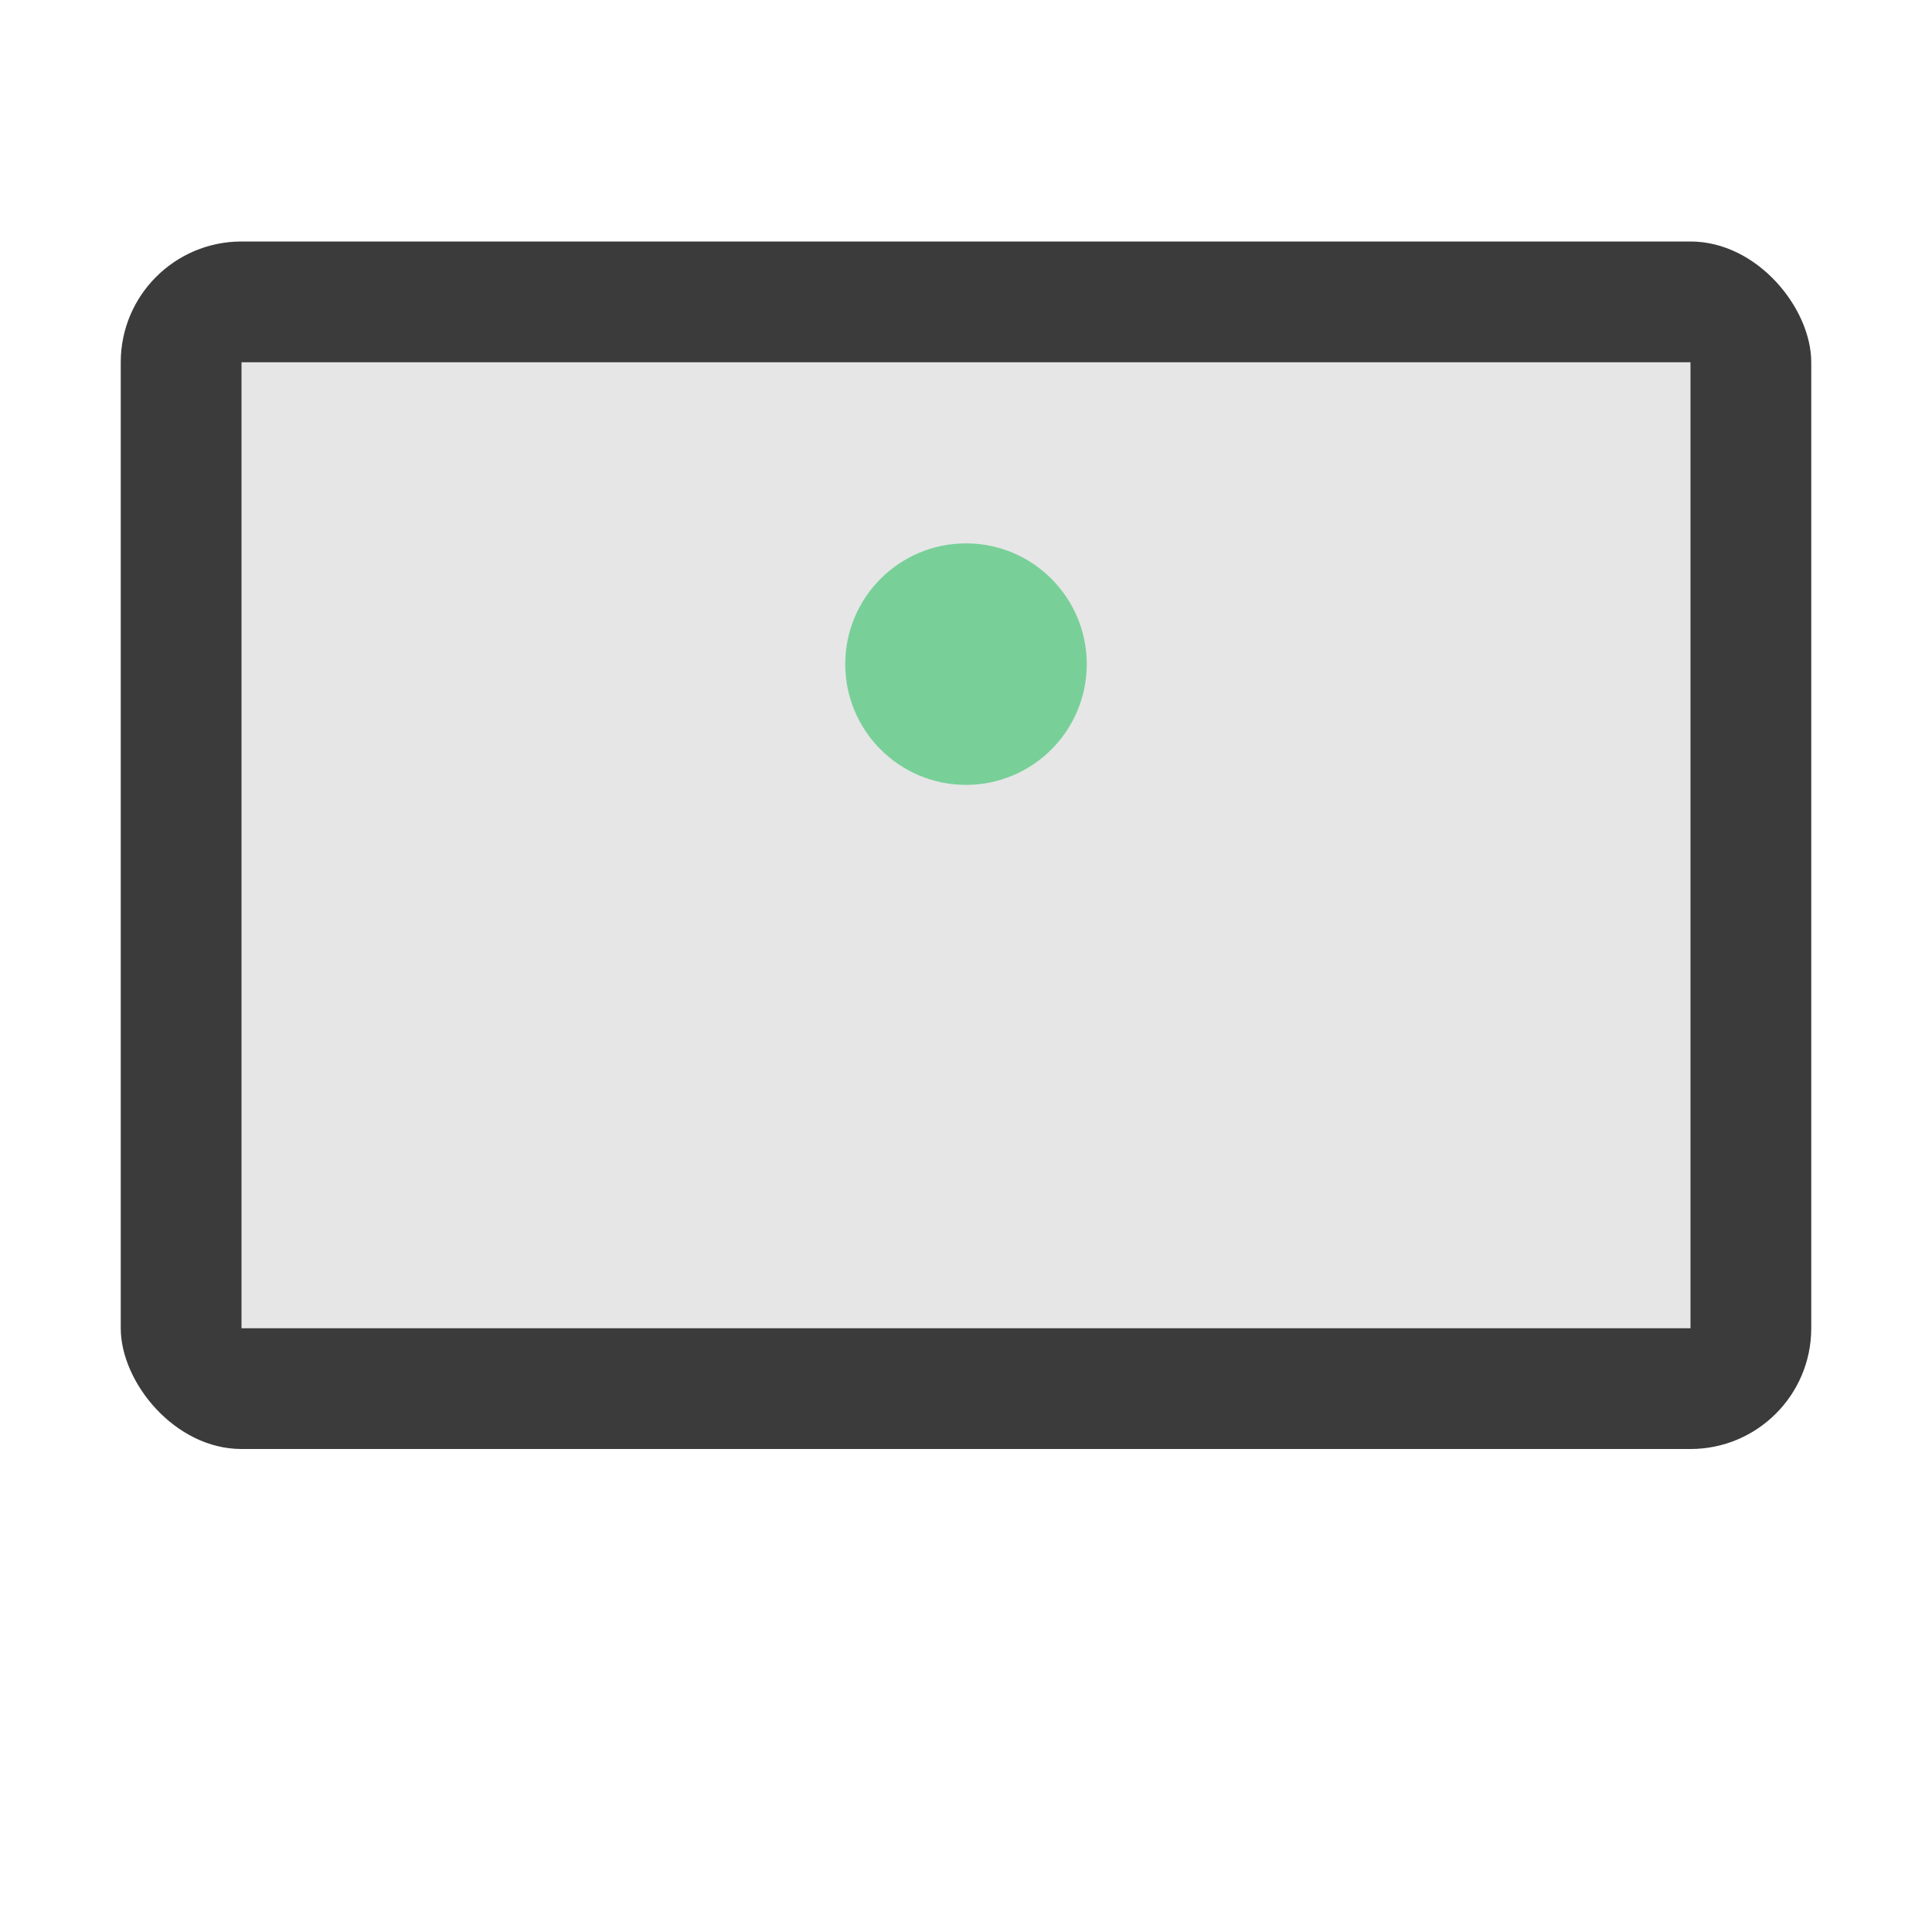 <svg xmlns="http://www.w3.org/2000/svg" viewBox="0 0 512 512">
  <style>
    .laptop-body { fill: #3B3B3B; }
    .laptop-screen { fill: #E6E6E6; }
    .froge-logo { fill: #78D098; }
  </style>
  <rect class="laptop-body" x="32" y="64" width="448" height="320" rx="32" ry="32"/>
  <rect class="laptop-screen" x="64" y="96" width="384" height="256"/>
  <circle class="froge-logo" cx="256" cy="176" r="32"/>
</svg>